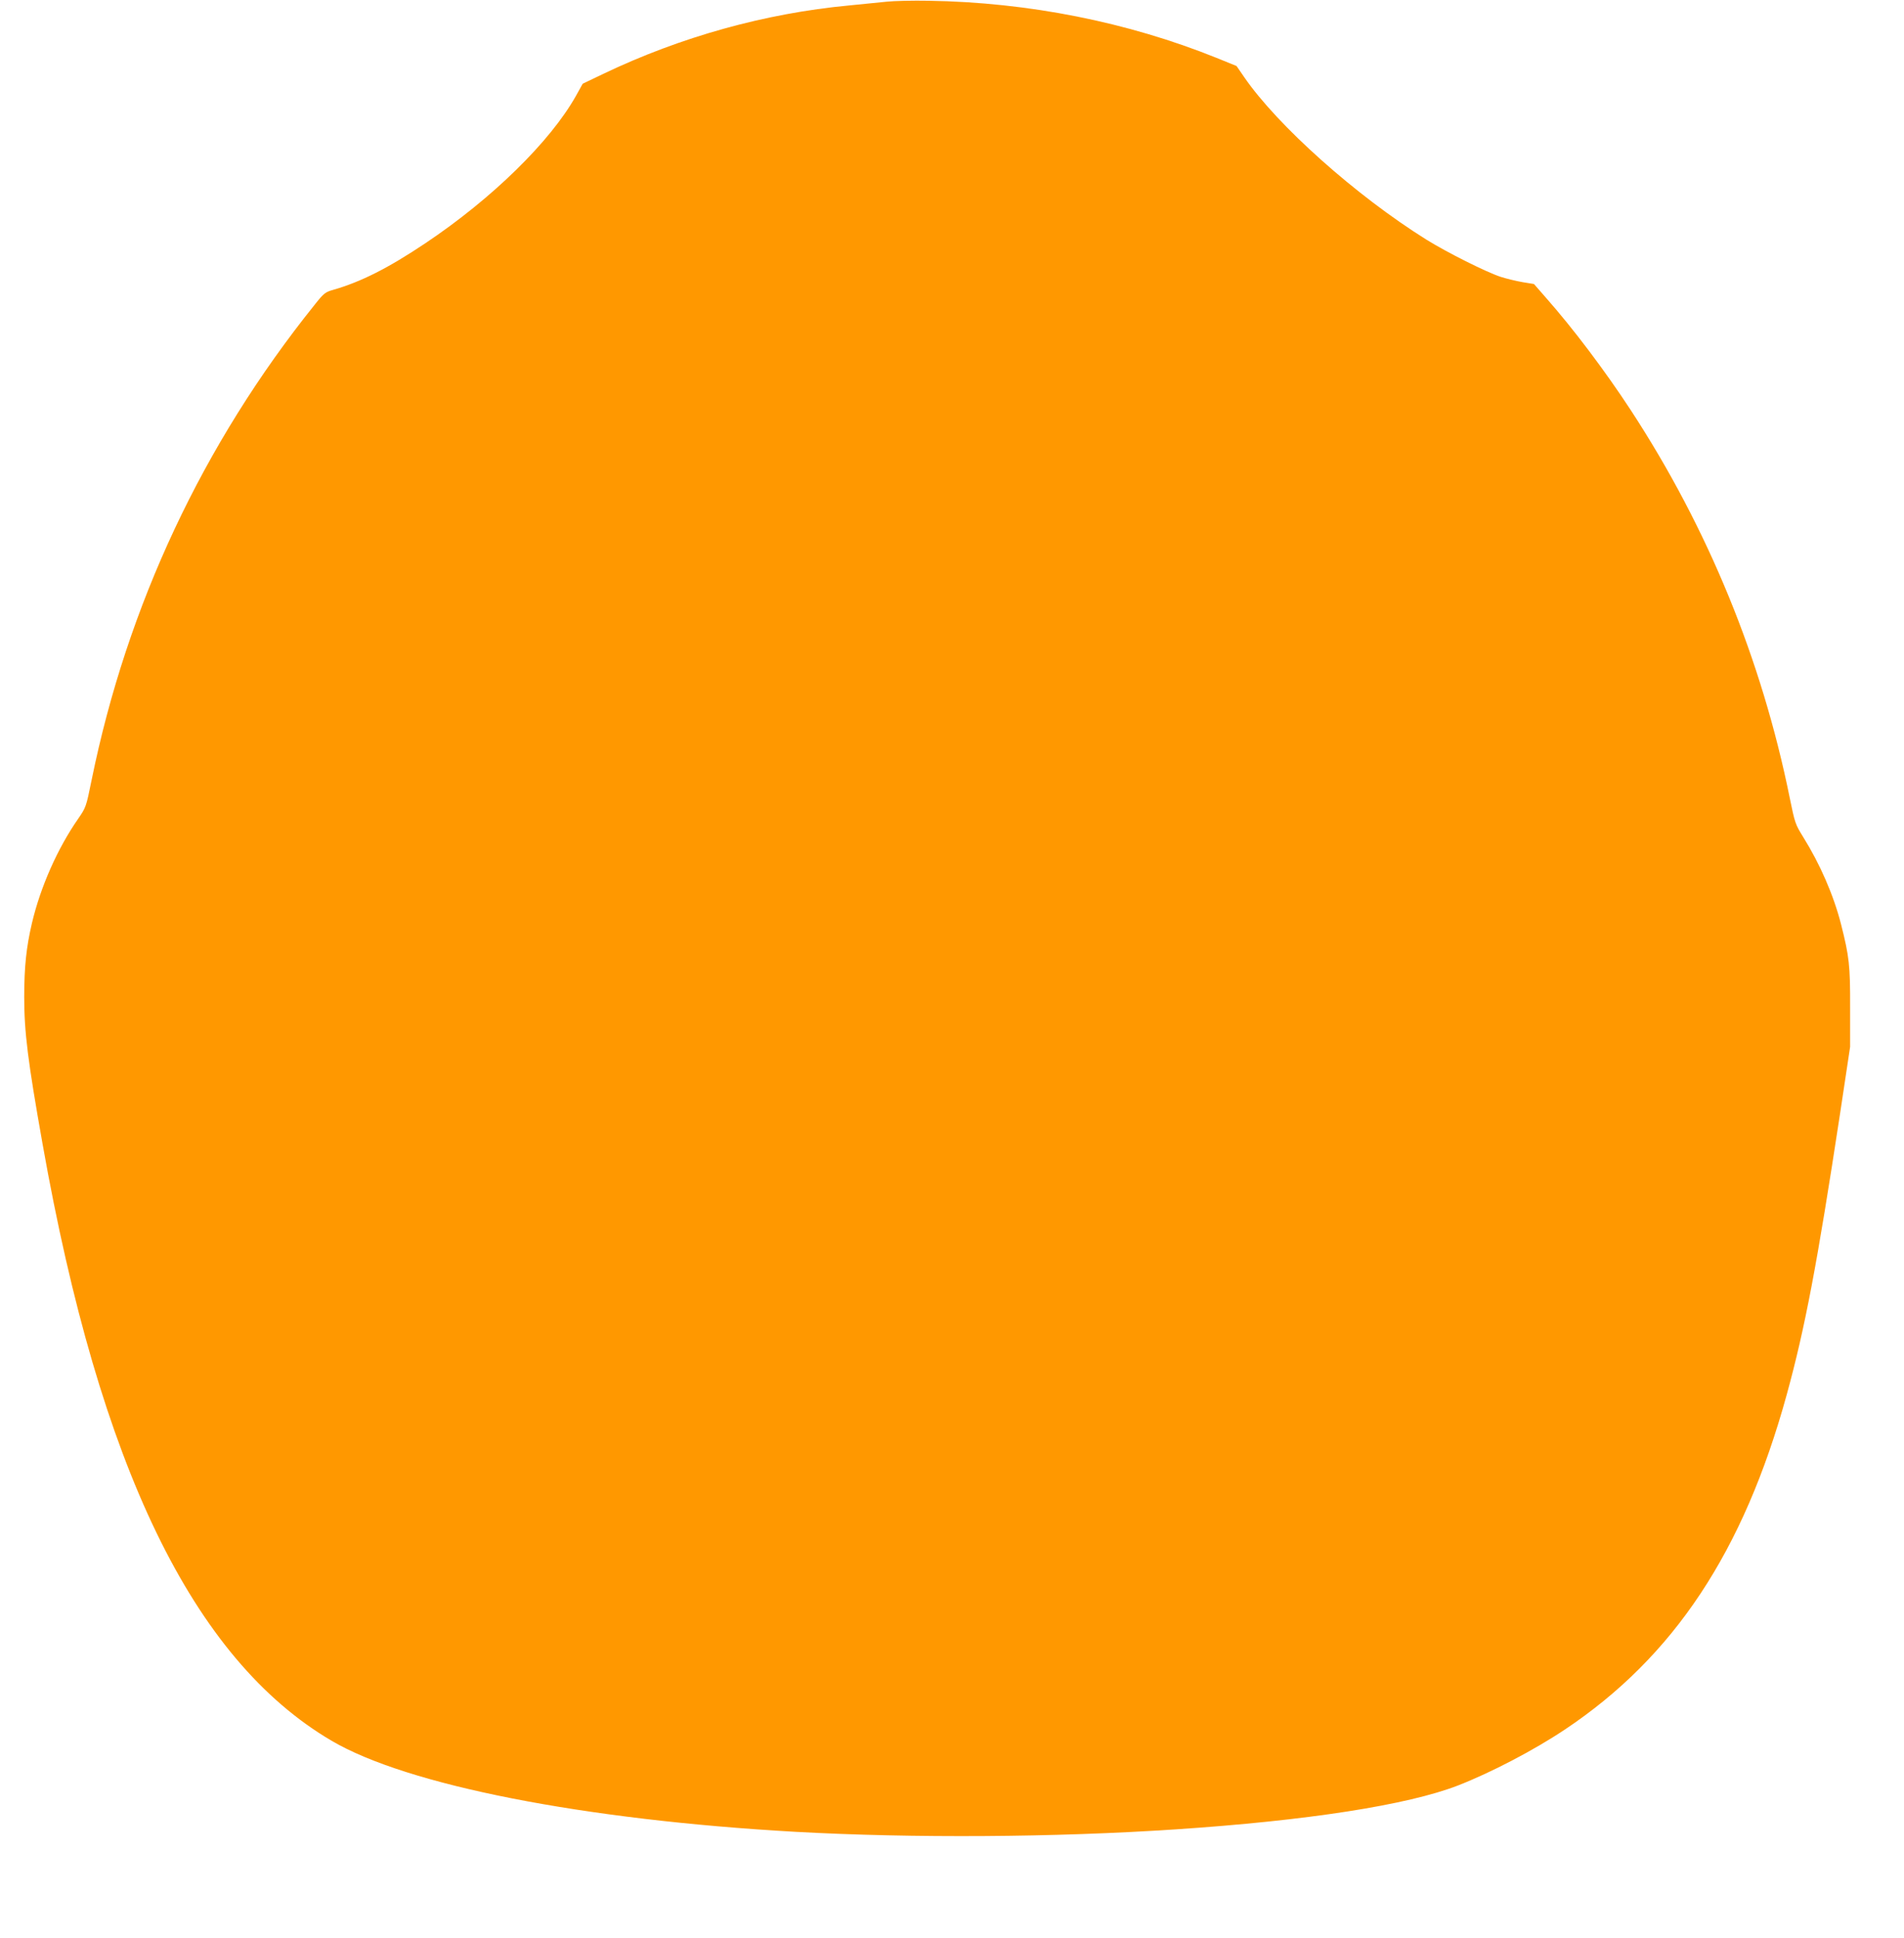 <?xml version="1.0" standalone="no"?>
<!DOCTYPE svg PUBLIC "-//W3C//DTD SVG 20010904//EN"
 "http://www.w3.org/TR/2001/REC-SVG-20010904/DTD/svg10.dtd">
<svg version="1.0" xmlns="http://www.w3.org/2000/svg"
 width="1258pt" height="1280pt" viewBox="0 0 1258 1280"
 preserveAspectRatio="xMidYMid meet">
<g transform="translate(0,1280) scale(0.1,-0.1)"
fill="#ff9800" stroke="none">
<path d="M5860 12789 c-47 -5 -159 -16 -250 -25 -554 -52 -1114 -208 -1622
-451 l-138 -66 -45 -81 c-170 -302 -554 -678 -995 -973 -245 -164 -425 -255
-610 -308 -50 -14 -61 -22 -121 -98 -738 -919 -1239 -1986 -1474 -3141 -36
-177 -37 -179 -89 -255 -136 -195 -249 -451 -305 -689 -37 -158 -51 -287 -51
-488 0 -232 24 -423 121 -969 378 -2133 993 -3404 1909 -3943 499 -294 1666
-523 3065 -602 778 -43 1715 -37 2510 16 875 58 1535 161 1868 290 220 86 502
233 707 370 719 480 1180 1175 1465 2211 121 440 201 862 352 1853 l67 445 0
260 c1 278 -6 337 -60 550 -49 192 -139 398 -250 576 -52 84 -55 92 -89 259
-185 914 -540 1781 -1051 2562 -171 261 -380 538 -562 744 l-77 88 -74 12
c-41 7 -107 23 -145 35 -95 31 -355 161 -493 247 -464 290 -981 751 -1202
1072 l-51 74 -133 54 c-586 236 -1242 367 -1902 377 -104 2 -228 -1 -275 -6z"/>
</g>
</svg>
